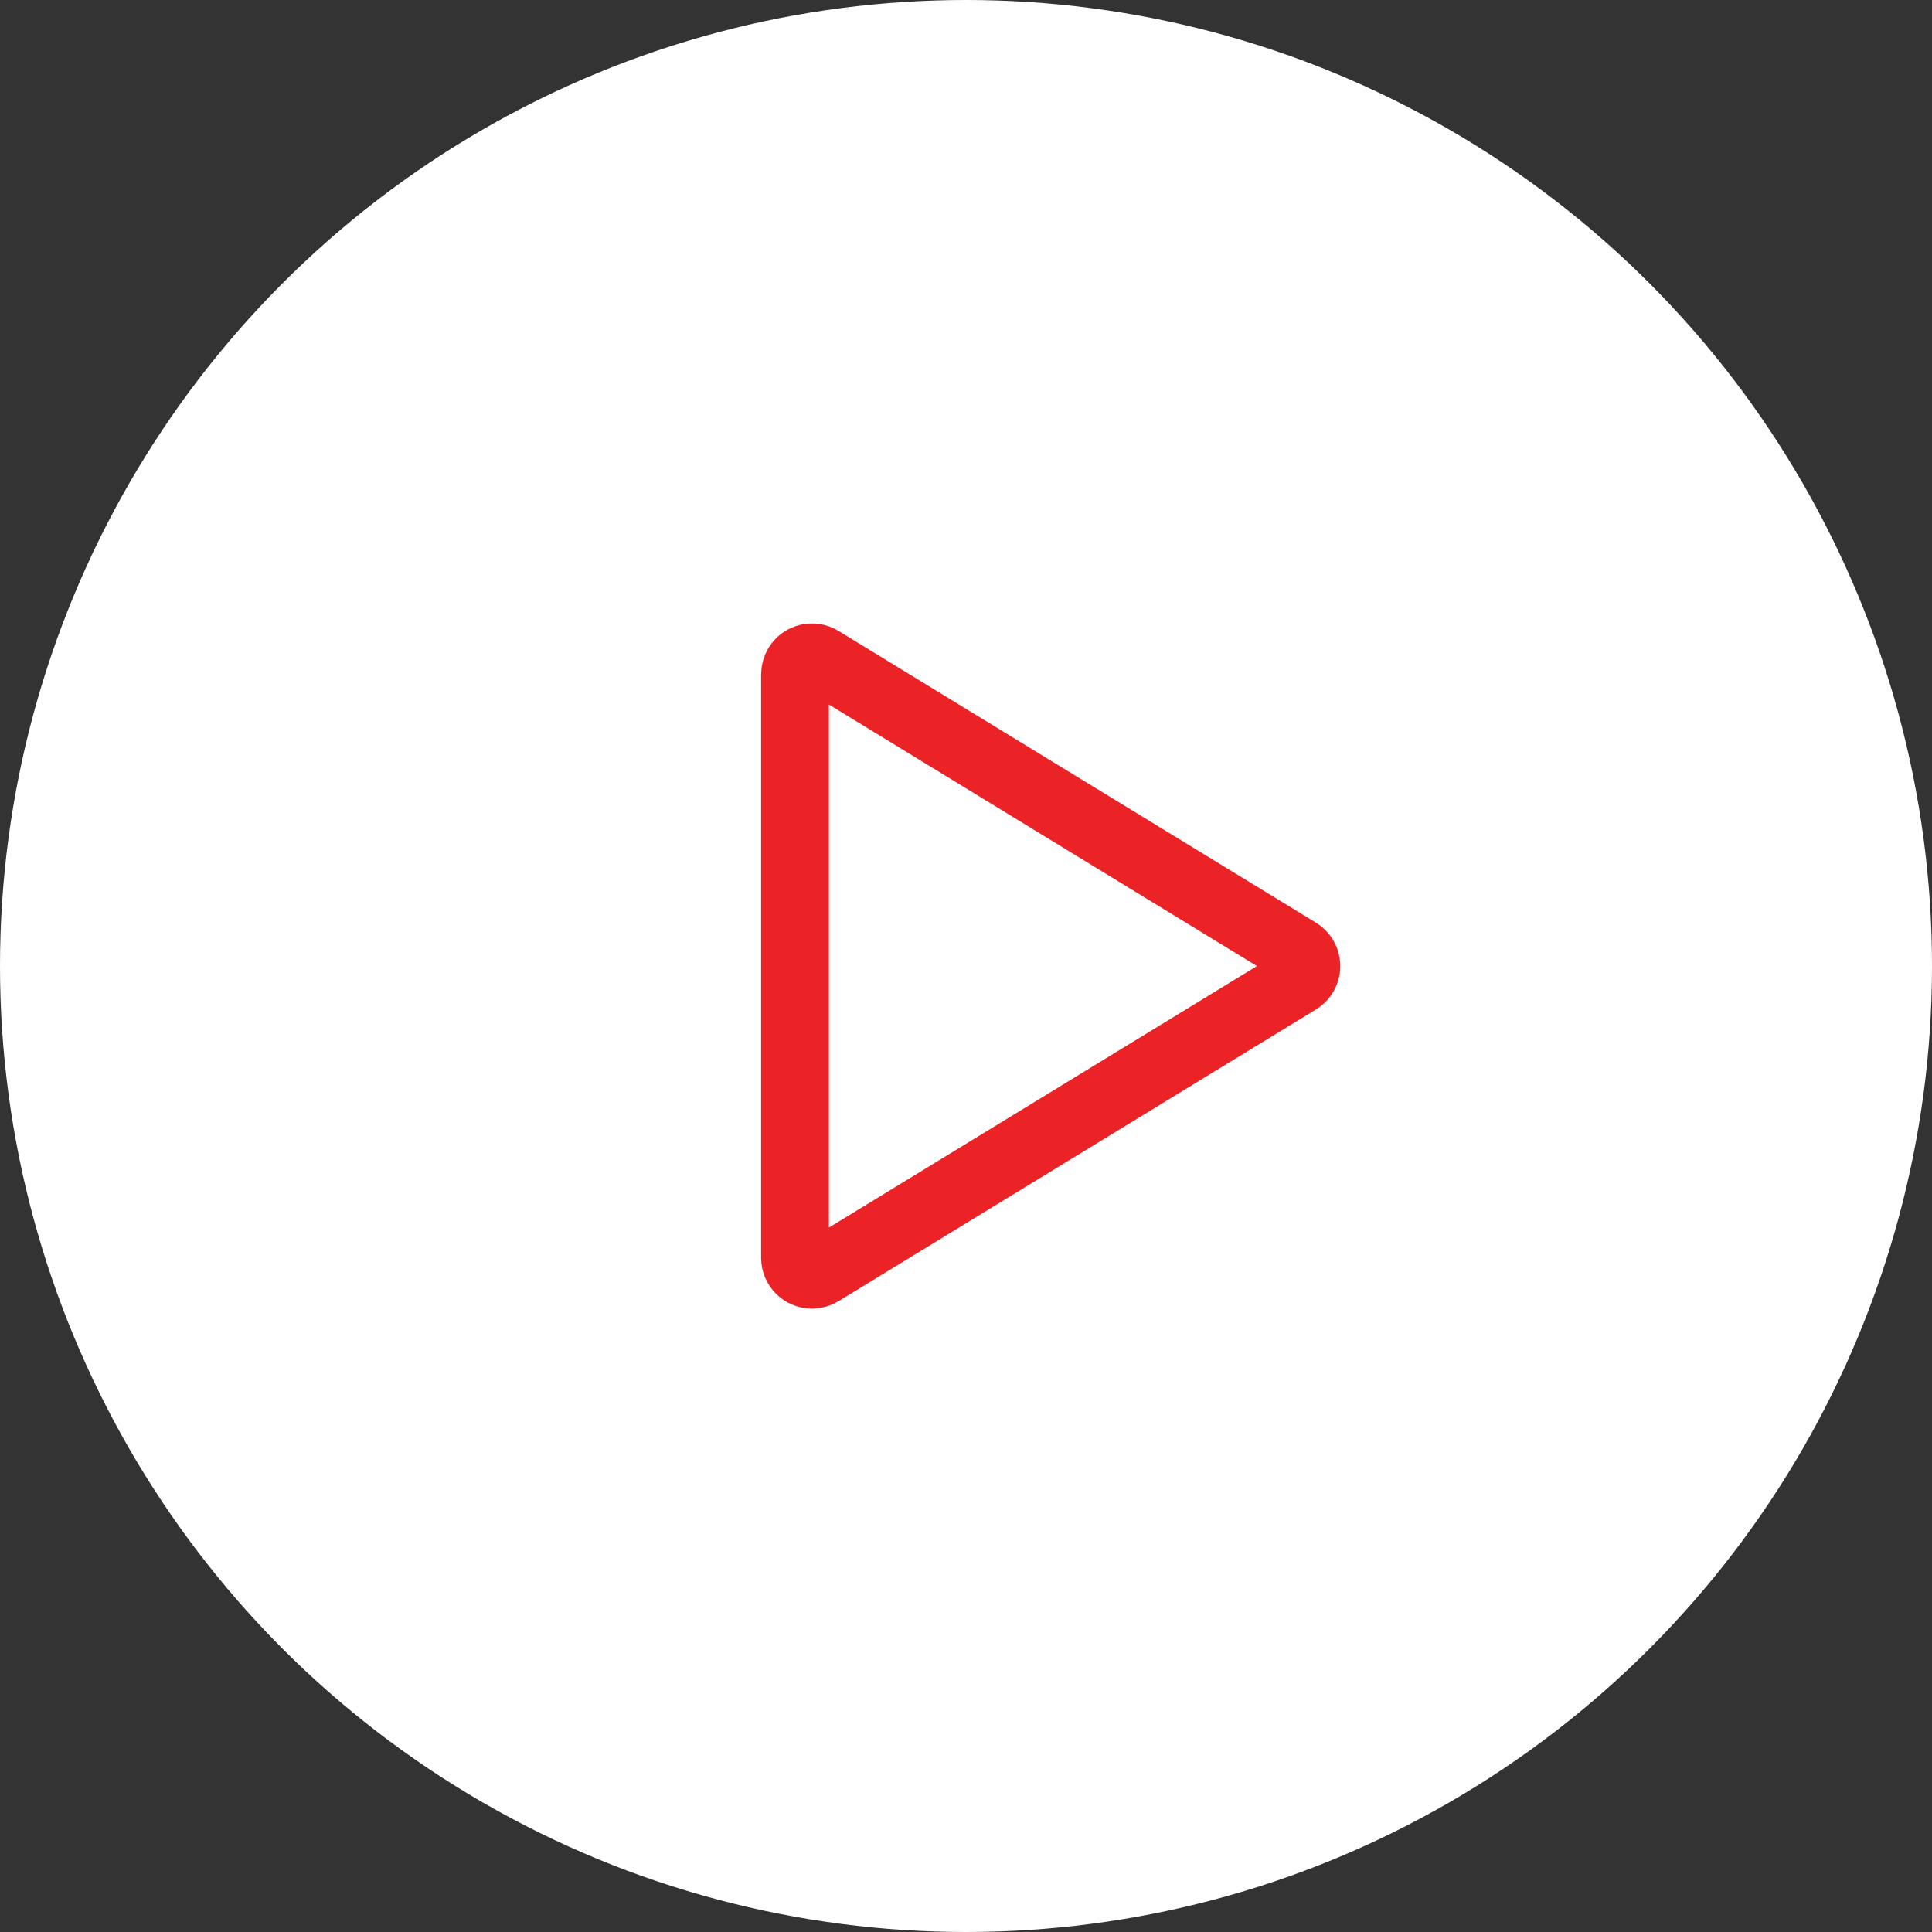 <svg height="57" viewBox="0 0 57 57" width="57" xmlns="http://www.w3.org/2000/svg"><rect x="0" y="0" width="57" height="57" fill="#333333" stroke="none"/><g fill="none" fill-rule="evenodd"><circle cx="28.5" cy="28.5" fill="#fff" r="28.5"/><path d="m23.455 19.892v17.217c0 .276.224.5.5.5.092 0 .182-.025.261-.073l14.087-8.608c.236-.144.31-.452.166-.687-.041-.068-.098-.125-.166-.166l-14.087-8.608c-.236-.144-.543-.07-.687.166-.048.079-.073.169-.073.261z" stroke="#ec2326" stroke-width="2"/></g></svg>